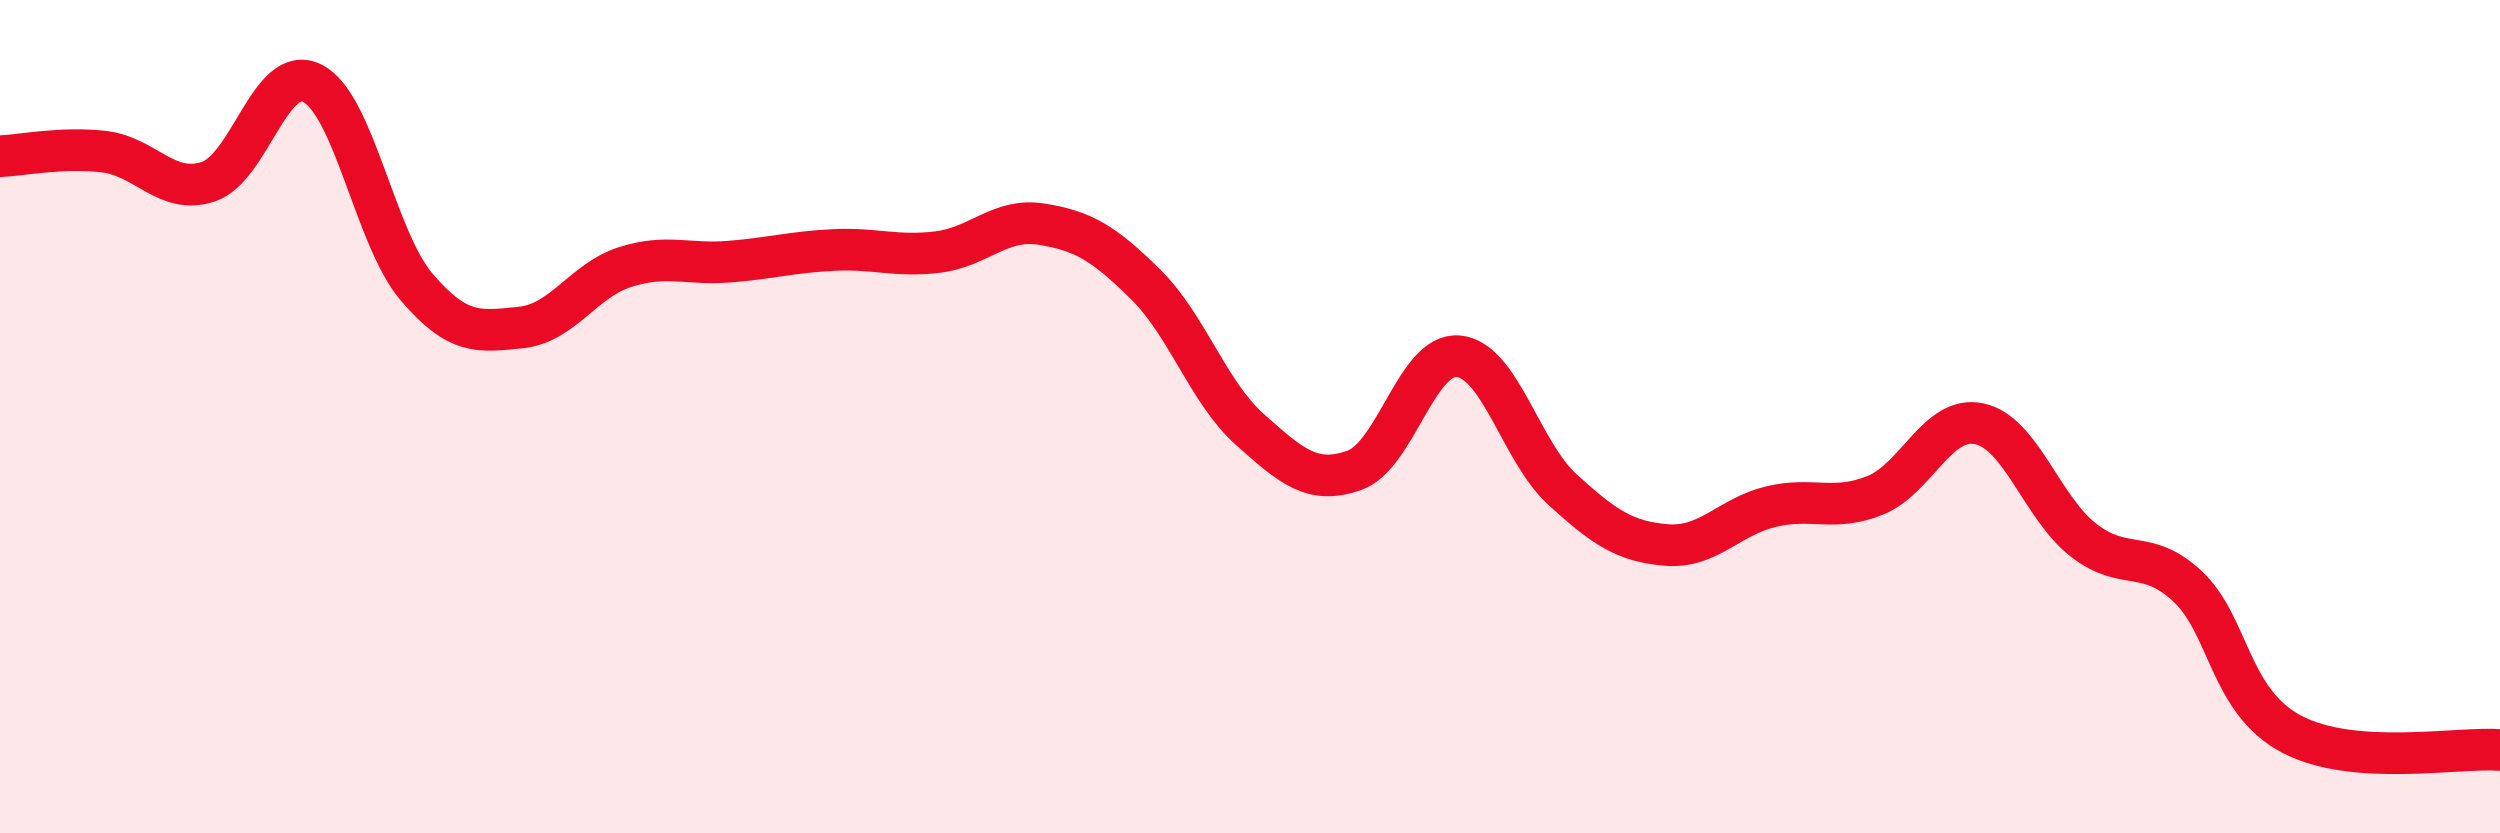 
    <svg width="60" height="20" viewBox="0 0 60 20" xmlns="http://www.w3.org/2000/svg">
      <path
        d="M 0,3.75 C 0.5,3.73 1.5,3.52 2.5,3.64 C 3.5,3.76 4,4.69 5,4.36 C 6,4.03 6.5,1.49 7.5,2 C 8.5,2.51 9,5.72 10,6.89 C 11,8.06 11.5,7.96 12.5,7.86 C 13.5,7.76 14,6.73 15,6.41 C 16,6.09 16.5,6.36 17.5,6.28 C 18.5,6.2 19,6.05 20,6 C 21,5.95 21.5,6.17 22.5,6.05 C 23.5,5.93 24,5.22 25,5.38 C 26,5.54 26.5,5.84 27.5,6.83 C 28.5,7.82 29,9.42 30,10.31 C 31,11.2 31.5,11.64 32.5,11.29 C 33.5,10.94 34,8.46 35,8.55 C 36,8.64 36.5,10.84 37.5,11.75 C 38.5,12.66 39,13 40,13.08 C 41,13.16 41.5,12.4 42.5,12.16 C 43.5,11.92 44,12.29 45,11.89 C 46,11.49 46.5,9.96 47.5,10.17 C 48.5,10.38 49,12.18 50,12.96 C 51,13.74 51.5,13.14 52.5,14.07 C 53.5,15 53.5,16.83 55,17.62 C 56.5,18.41 59,17.92 60,18L60 20L0 20Z"
        fill="#EB0A25"
        opacity="0.1"
        stroke-linecap="round"
        stroke-linejoin="round"
      />
      <path
        d="M 0,3.75 C 0.5,3.73 1.5,3.52 2.5,3.64 C 3.5,3.76 4,4.69 5,4.36 C 6,4.03 6.5,1.49 7.5,2 C 8.5,2.51 9,5.72 10,6.89 C 11,8.06 11.5,7.96 12.5,7.86 C 13.5,7.76 14,6.73 15,6.41 C 16,6.09 16.5,6.36 17.5,6.28 C 18.5,6.2 19,6.05 20,6 C 21,5.95 21.5,6.17 22.5,6.05 C 23.5,5.93 24,5.22 25,5.38 C 26,5.54 26.5,5.84 27.5,6.83 C 28.5,7.82 29,9.42 30,10.31 C 31,11.2 31.5,11.64 32.5,11.29 C 33.5,10.94 34,8.46 35,8.55 C 36,8.64 36.5,10.84 37.5,11.75 C 38.5,12.66 39,13 40,13.08 C 41,13.16 41.5,12.4 42.5,12.16 C 43.5,11.92 44,12.29 45,11.89 C 46,11.49 46.5,9.96 47.5,10.17 C 48.5,10.38 49,12.18 50,12.96 C 51,13.74 51.5,13.14 52.5,14.07 C 53.5,15 53.5,16.83 55,17.62 C 56.5,18.41 59,17.92 60,18"
        stroke="#EB0A25"
        stroke-width="1"
        fill="none"
        stroke-linecap="round"
        stroke-linejoin="round"
      />
    </svg>
  